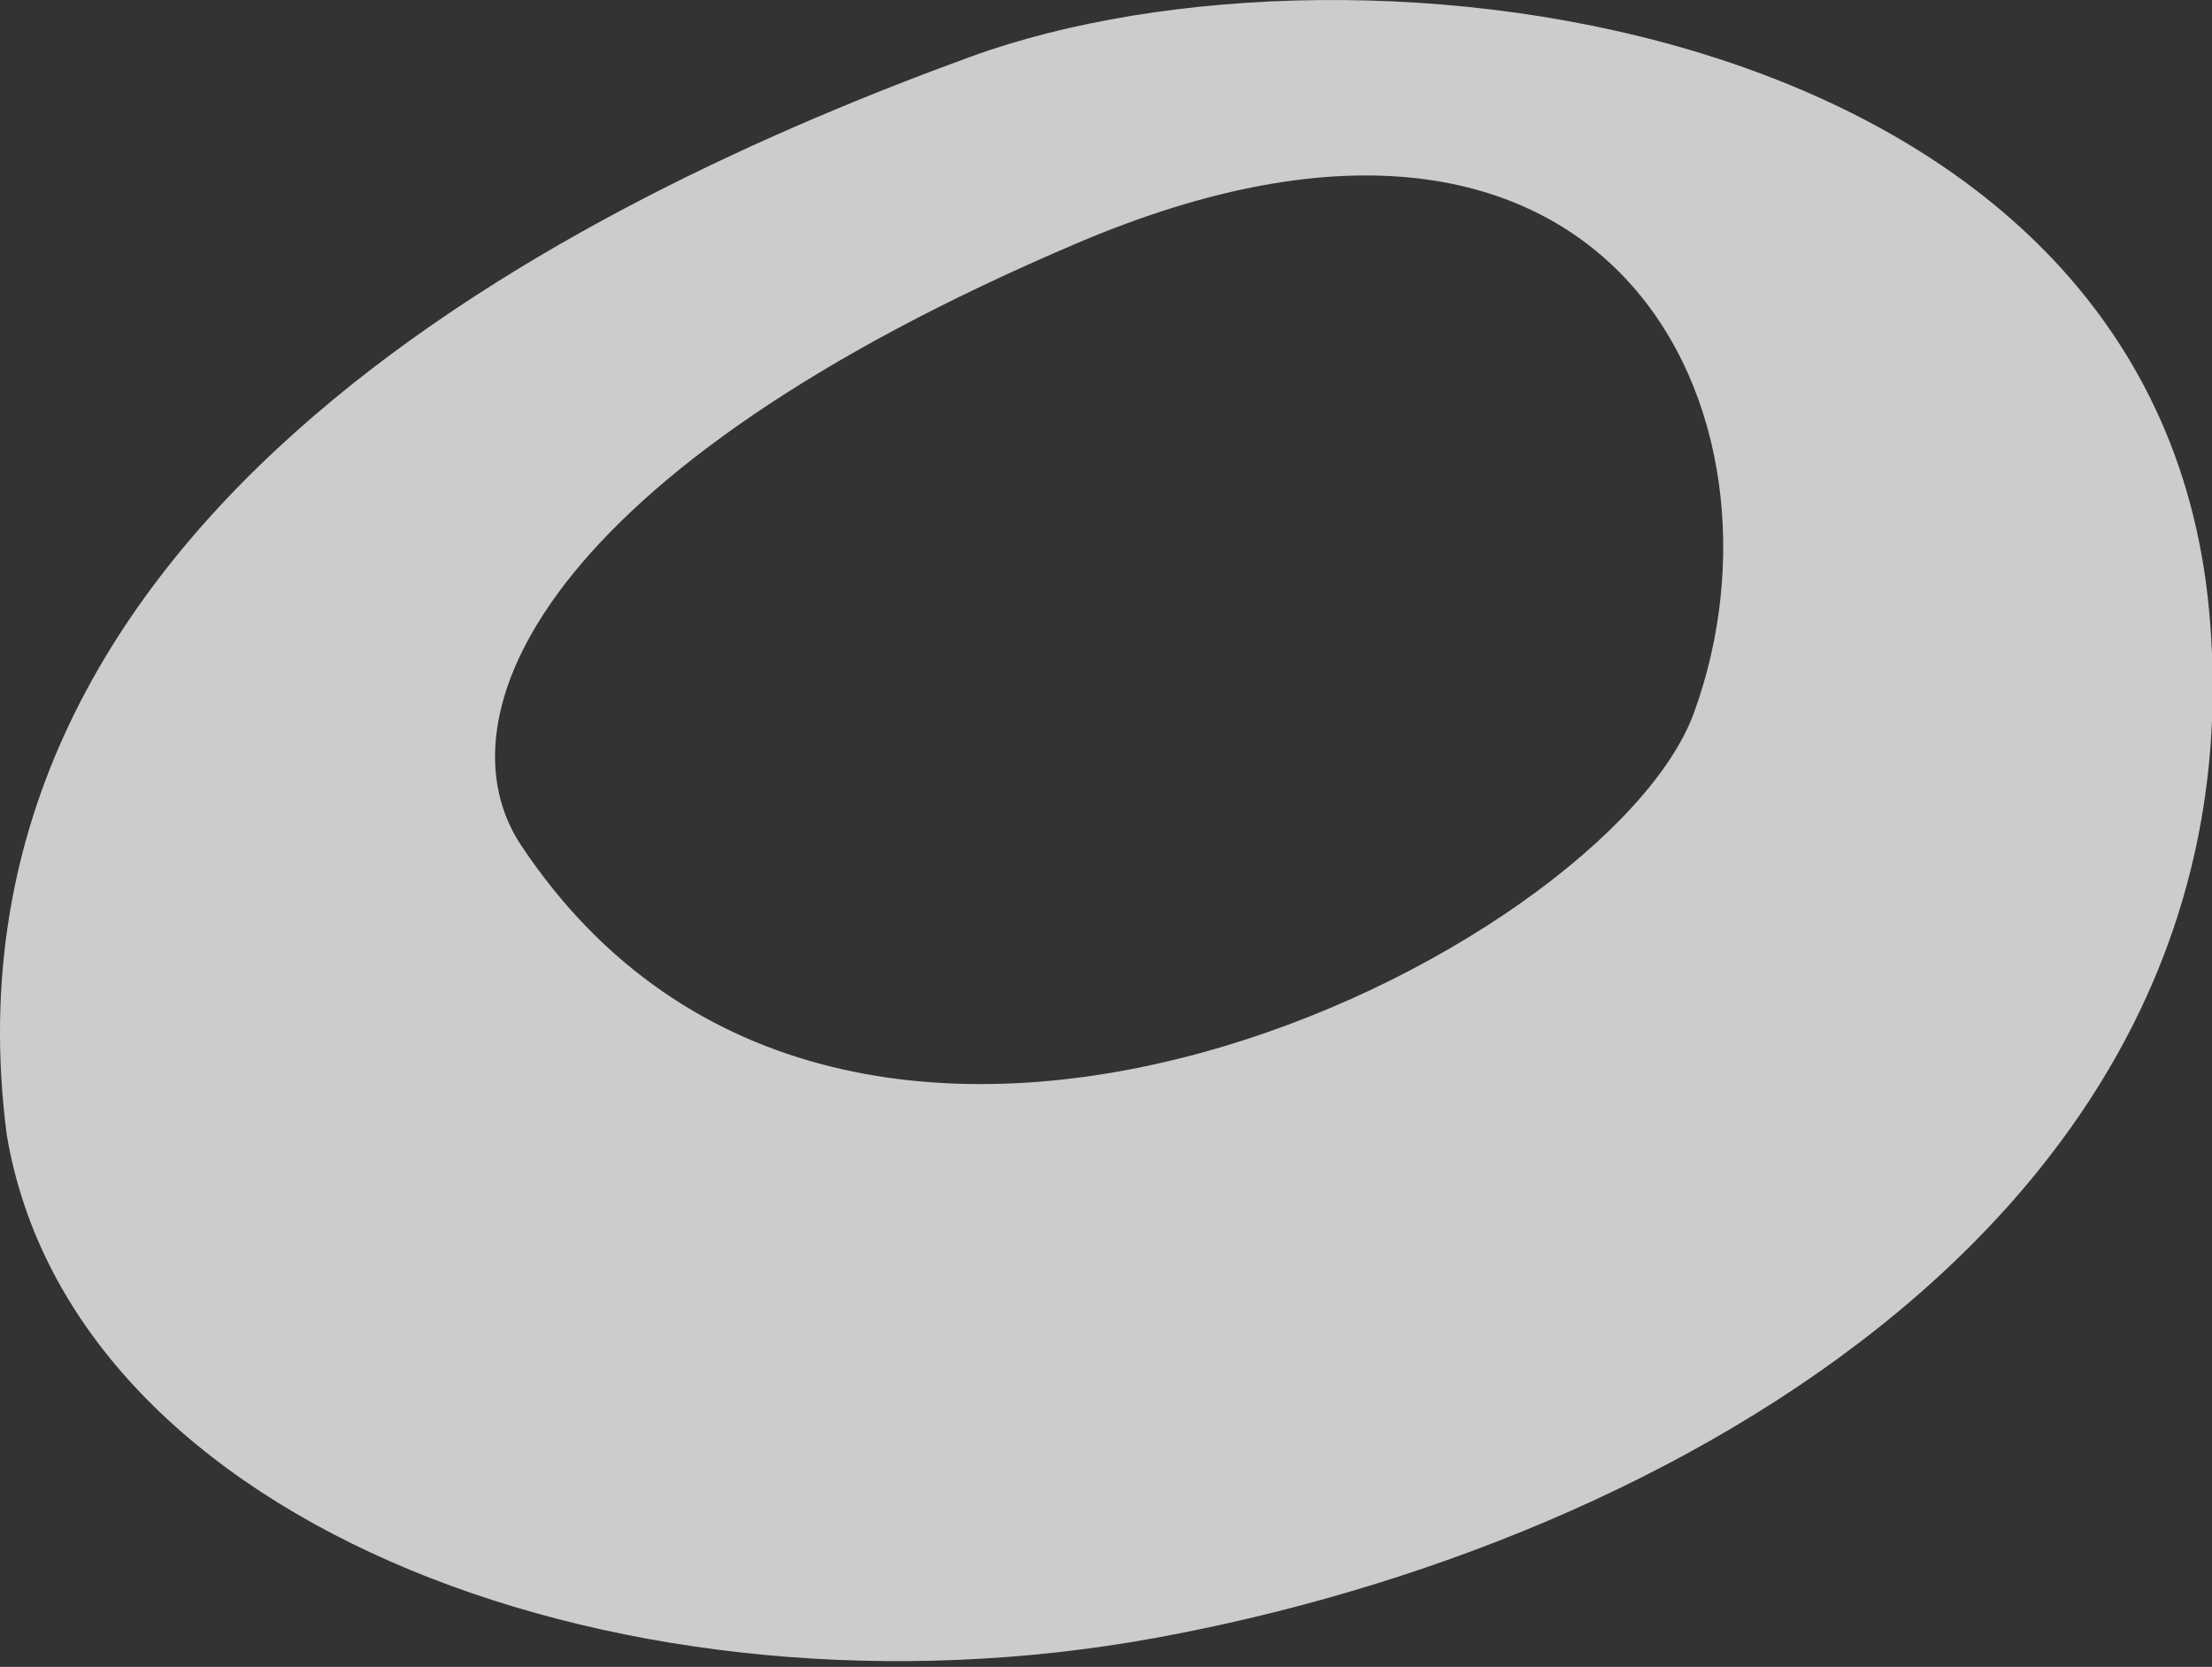 <svg width="353" height="266" viewBox="0 0 353 266" fill="none" xmlns="http://www.w3.org/2000/svg">
<rect x="0" y="0" width="353" height="266" fill="#333333" stroke="none"/>
<g opacity="0.75">
<path fill-rule="evenodd" clip-rule="evenodd" d="M1.066 181.032C11.615 243.975 101.007 276.571 184.291 261.397C267.576 246.223 361.409 192.272 352.526 97.296C343.642 2.32 216.495 -13.416 154.864 9.063C93.234 31.543 -11.704 82.122 1.066 181.032ZM83.179 134.926C135.696 213.782 256.501 151.659 270.322 113.77C287.509 66.65 257.915 2.22 171.982 38.763C86.049 75.305 69.729 114.73 83.179 134.926Z" fill="white"/>
</g>
</svg>
